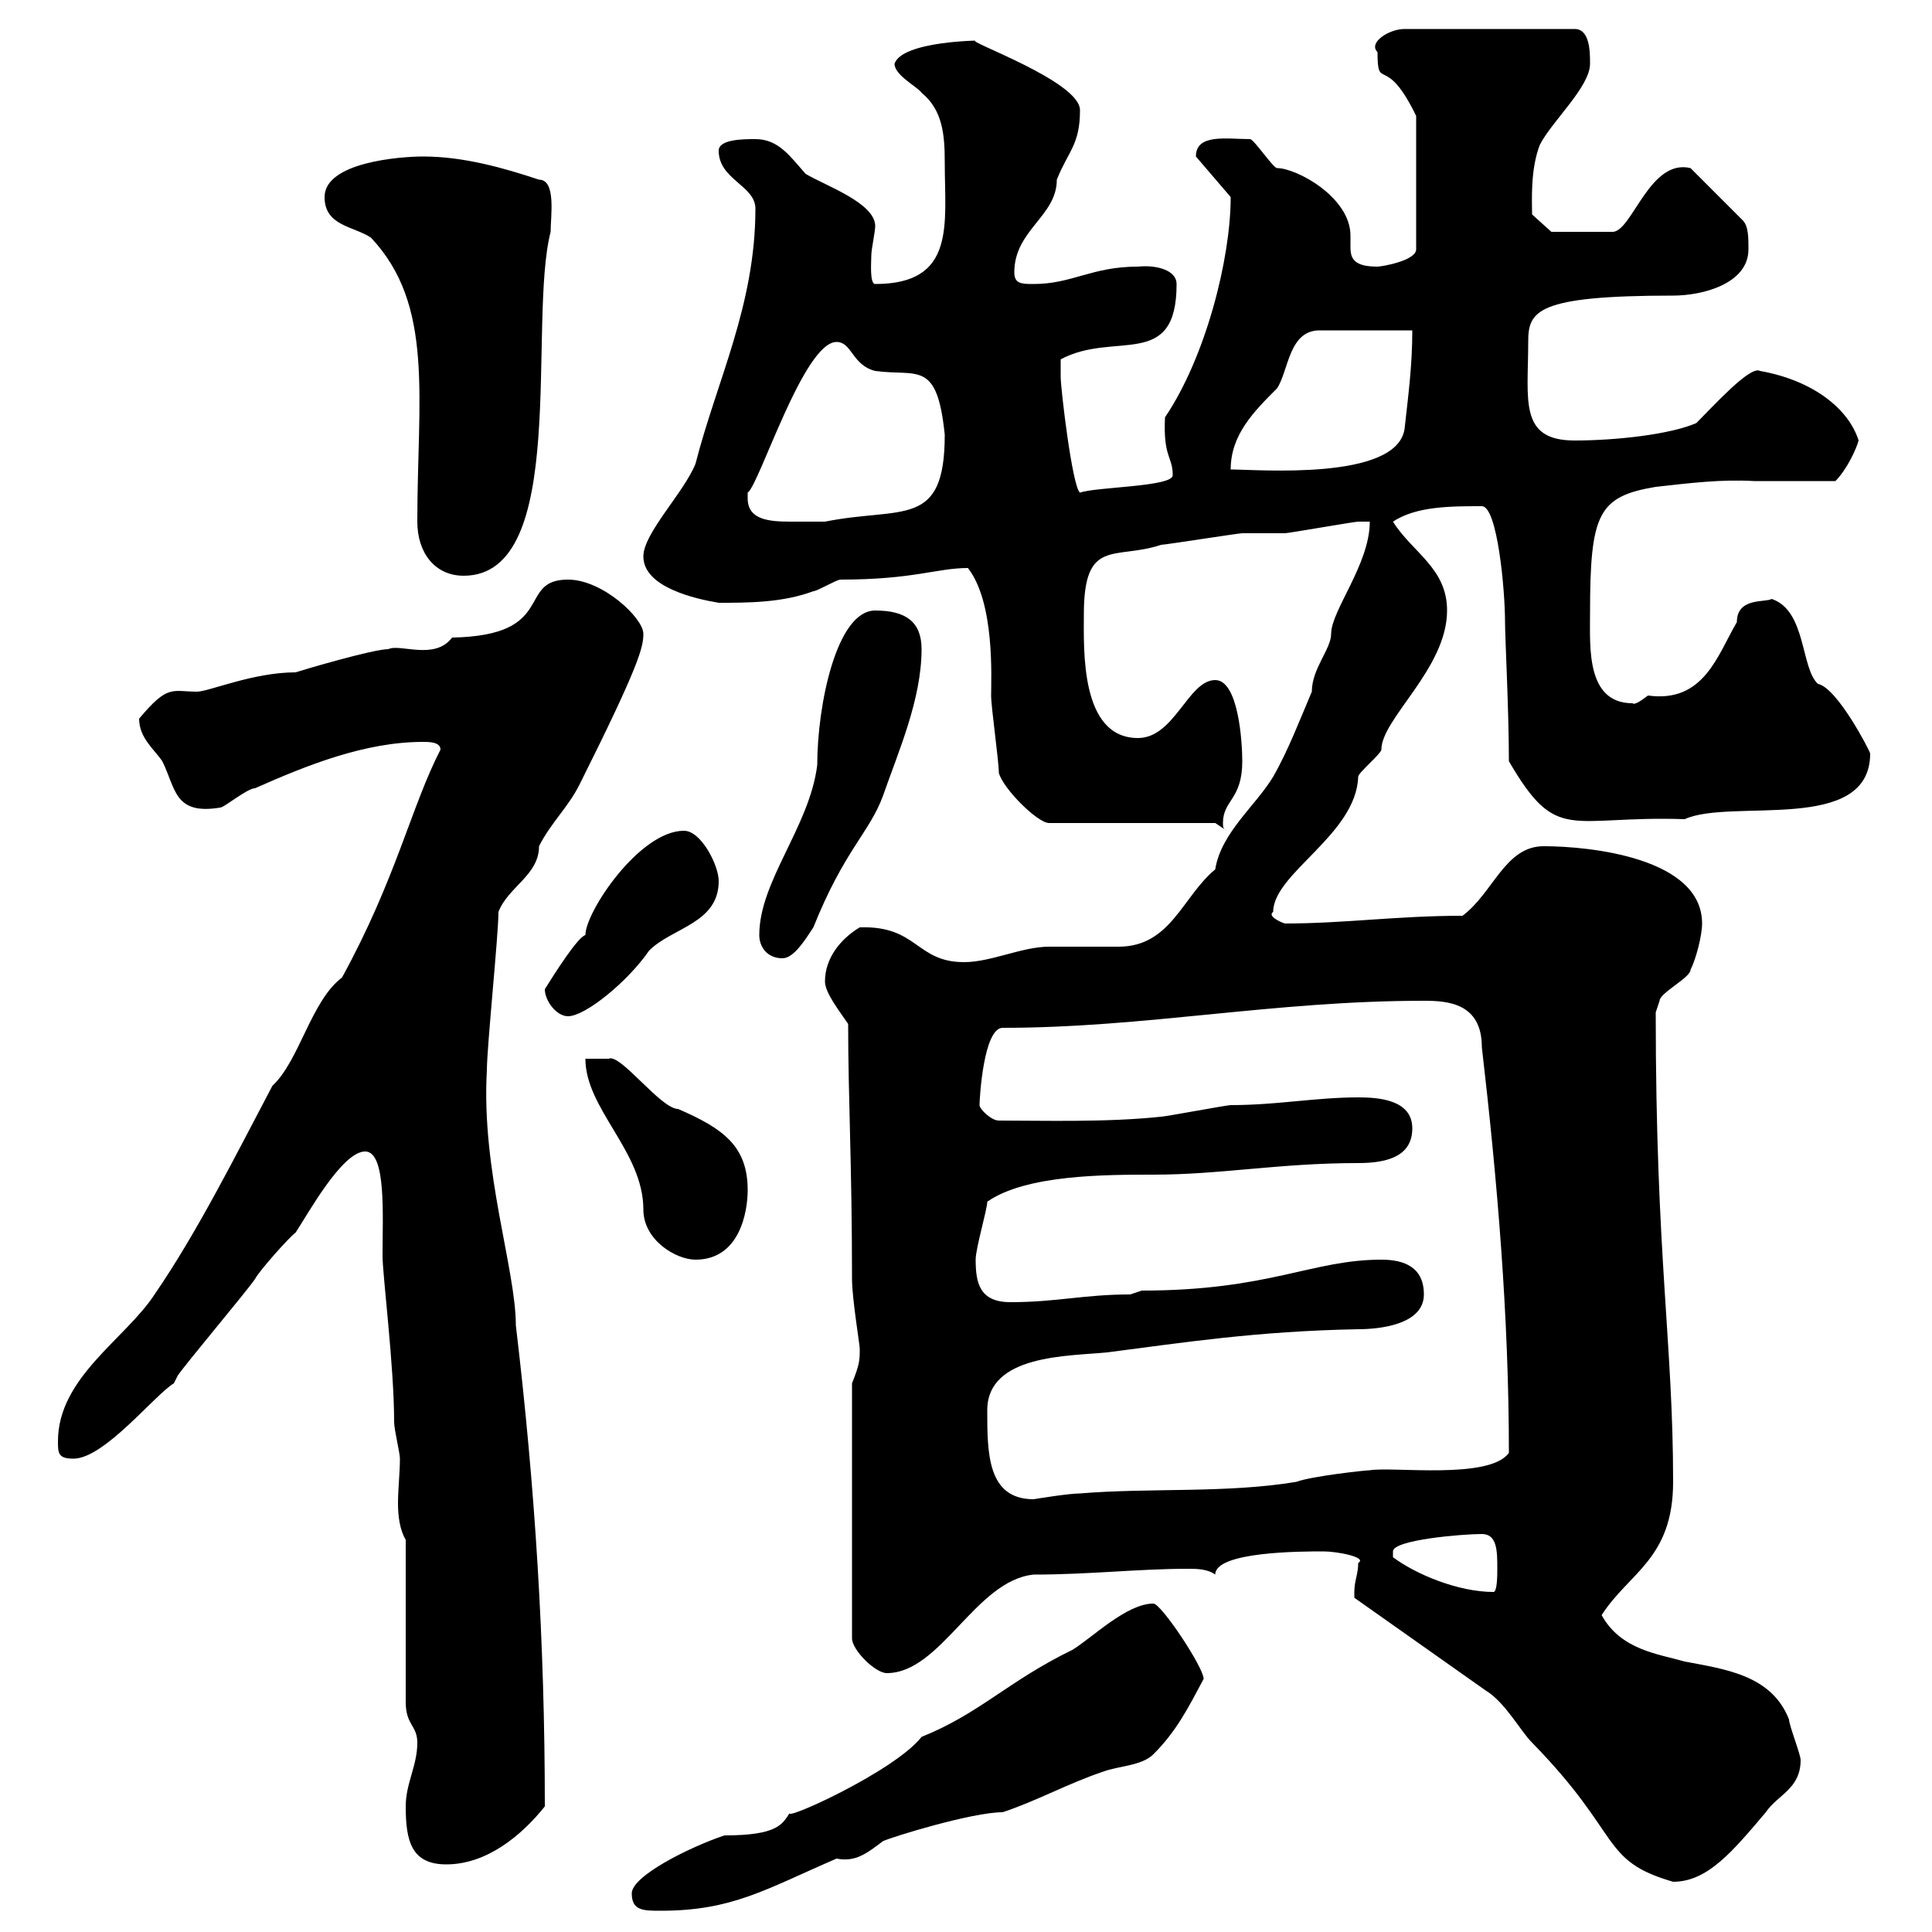 <svg xmlns="http://www.w3.org/2000/svg" xmlns:xlink="http://www.w3.org/1999/xlink" width="300" height="300"><path d="M98.10 294C98.10 296.70 99.90 296.70 102.60 296.70C113.70 296.70 118.80 293.40 129.90 288.60C132.90 289.20 134.70 287.70 137.10 285.90C138.30 285.30 150.90 281.40 155.70 281.40C161.10 279.60 165.90 276.90 171.30 275.10C173.70 274.20 177.30 274.20 179.10 272.40C182.70 268.80 184.50 265.20 186.90 260.70C186.90 258.90 180.30 249 179.10 249C174.90 249 169.50 254.40 166.50 256.20C156.60 261 152.10 266.10 143.10 269.70C138.90 275.10 120.90 283.20 122.70 281.40C121.50 283.20 120.90 285 112.50 285C107.10 286.80 98.10 291.30 98.10 294ZM210.30 247.20C210.30 247.20 210.30 248.10 210.30 248.10L230.70 262.50C233.70 264.30 236.10 268.80 237.90 270.60C252 285 248.40 288.90 259.80 292.20C265.20 292.20 269.10 287.40 274.20 281.40C276 278.70 279.60 277.80 279.60 273.30C279.60 272.40 277.80 267.90 277.80 267C275.10 260.10 267.90 259.20 261.60 258C257.40 256.80 251.70 256.20 248.70 250.80C252.90 244.20 259.80 242.10 259.80 230.10C259.80 208.50 257.10 195.30 257.10 157.20C257.10 157.20 257.70 155.40 257.70 155.40C257.70 154.20 262.50 151.80 262.50 150.60C263.40 148.80 264.30 145.20 264.30 143.40C264.30 133.20 246.90 131.40 239.70 131.40C233.70 131.40 231.90 138.60 227.10 142.20C216.90 142.20 208.80 143.40 199.50 143.40C198.60 143.10 196.80 142.20 197.70 141.60C197.70 135.60 210.60 129.60 210.90 120.60C210.90 120 214.50 117 214.50 116.40C214.50 111.60 224.70 103.80 224.70 94.80C224.70 88.20 219.30 85.80 216.30 81C219.90 78.60 225.30 78.60 230.10 78.60C232.50 78.60 233.70 91.50 233.70 96.60C233.70 99 234.30 110.40 234.30 118.20C241.80 131.10 243.60 126.60 261.60 127.20C268.80 123.90 290.40 129.60 290.40 117C290.40 116.70 285.30 106.80 282.30 106.20C279.60 103.80 280.50 94.80 275.10 93C274.20 93.60 269.70 92.70 269.70 96.60C266.70 101.70 264.60 109.20 255.90 108C254.70 108.90 253.80 109.50 253.50 109.20C246.30 109.20 246.90 100.50 246.90 95.40C246.90 79.80 248.10 77.10 257.10 75.60C262.50 75 267.30 74.40 272.40 74.70C276.30 74.70 280.50 74.70 285 74.70C286.80 72.90 288.30 69.60 288.60 68.40C287.10 63.60 281.70 59.10 273.30 57.60C271.80 56.70 266.10 63 263.40 65.70C259.20 67.50 250.80 68.40 244.50 68.40C235.80 68.40 237.30 62.10 237.30 53.10C237.30 48.30 238.50 45.90 259.80 45.90C264.30 45.90 271.50 44.10 271.50 38.70C271.50 36.90 271.50 35.10 270.60 34.20L262.50 26.10C256.20 24.60 253.50 35.70 250.50 36L240.90 36L237.90 33.30C237.90 31.20 237.60 26.40 239.10 22.50C240.90 18.90 246.90 13.50 246.90 9.90C246.90 8.10 246.90 4.50 244.50 4.50L218.10 4.50C215.70 4.50 212.40 6.60 213.90 8.10C213.90 14.40 215.10 8.10 219.90 18L219.90 38.70C219.90 40.50 214.50 41.40 213.90 41.40C210.30 41.40 209.70 40.20 209.70 38.40C209.70 37.80 209.70 37.20 209.70 36.60C209.70 30.60 201.30 26.10 198.30 26.10C197.70 26.10 194.70 21.60 194.10 21.60C190.50 21.60 185.70 20.70 185.70 24.30L191.10 30.60C191.10 40.20 187.20 55.50 180.90 64.80C180.60 71.10 182.10 70.80 182.10 73.80C182.10 75.60 170.10 75.60 167.70 76.50C166.50 75.60 164.70 60.30 164.70 58.50C164.70 58.50 164.70 55.80 164.70 55.80C173.10 51.30 182.70 57.60 182.70 44.10C182.70 42 179.70 41.10 176.70 41.40C169.50 41.40 166.50 44.10 160.50 44.10C158.70 44.10 157.50 44.10 157.50 42.30C157.50 35.70 164.10 33.60 164.10 27.90C165.90 23.40 167.70 22.50 167.70 17.10C167.70 12.60 149.70 6.30 151.50 6.30C152.70 6.30 140.10 6.30 138.90 9.90C138.90 11.70 142.50 13.50 143.10 14.40C146.40 17.10 146.70 21 146.70 25.20C146.70 34.80 148.50 44.10 135.90 44.10C135 44.10 135.30 40.50 135.30 39.60C135.30 38.70 135.90 36 135.90 35.10C135.90 31.50 128.10 28.80 125.10 27C122.70 24.30 120.90 21.60 117.30 21.60C115.50 21.60 111.60 21.60 111.60 23.40C111.60 27.90 117.30 28.80 117.30 32.40C117.30 47.40 111.30 59.10 108 72C106.20 76.50 99.90 82.80 99.90 86.40C99.90 91.20 108 93 111.60 93.60C116.10 93.60 121.50 93.60 126.30 91.80C126.90 91.80 129.90 90 130.50 90C141.90 90 145.50 88.20 150.30 88.20C154.50 93.60 153.90 105.30 153.90 108C153.90 109.80 155.10 118.20 155.10 120C155.70 122.40 161.10 127.80 162.90 127.80L188.70 127.80L190.50 129C189.90 128.70 189.90 128.40 189.90 127.80C189.90 124.20 192.90 124.20 192.90 118.20C192.90 115.20 192.30 105.60 188.70 105.60C184.50 105.60 182.40 114.60 176.70 114.60C167.70 114.60 168.30 100.80 168.30 95.40C168.30 83.40 173.10 87 180.30 84.60C180.90 84.60 192.30 82.80 192.90 82.80C194.10 82.80 198.30 82.80 199.50 82.80C200.10 82.80 210.30 81 210.90 81C210.90 81 212.70 81 212.70 81C212.70 87.60 206.70 94.80 206.70 98.40C206.70 100.80 203.70 103.80 203.70 107.40C201.90 111.60 200.10 116.40 197.70 120.60C195 125.10 189.60 129.30 188.70 135C183.60 139.20 181.80 147 173.70 147C173.10 147 164.10 147 162.90 147C158.70 147 153.90 149.40 149.70 149.40C142.20 149.40 142.50 143.70 133.50 144C130.50 145.80 128.10 148.80 128.10 152.40C128.10 154.20 130.50 157.20 131.70 159C131.70 170.40 132.30 180.90 132.30 198.60C132.30 201.60 133.50 208.80 133.50 209.40C133.50 211.20 133.50 211.80 132.30 214.80L132.30 254.40C132.30 256.20 135.90 259.80 137.70 259.80C146.10 259.80 151.50 245.40 160.50 244.50C169.20 244.50 176.70 243.60 184.50 243.60C185.70 243.60 187.50 243.60 188.70 244.50C188.70 240.90 202.20 240.90 205.50 240.90C207.60 240.90 212.40 241.80 210.90 242.70C210.90 244.50 210.30 245.40 210.30 247.20ZM63 280.50C63 285.90 63.90 289.50 69.30 289.50C75.60 289.50 81 285 84.60 280.50C84.60 255 83.10 231 80.10 205.80C80.10 197.10 74.70 181.80 75.60 166.20C75.60 162.60 77.40 145.20 77.40 141.60C78.90 137.70 83.70 135.90 83.70 131.40C85.50 127.80 88.20 125.40 90 121.80C99.30 103.20 99.90 100.50 99.90 98.40C99.90 96 93.60 90 88.20 90C80.10 90 86.70 98.70 70.20 99C67.50 102.60 62.10 99.90 60.30 100.80C57.90 100.80 46.80 104.10 45.90 104.40C39.30 104.40 32.40 107.40 30.60 107.40C26.70 107.40 26.10 106.20 21.60 111.60C21.60 114.60 24 116.40 25.20 118.20C27.30 122.40 27 126.60 34.20 125.40C34.80 125.40 38.40 122.40 39.60 122.40C47.70 118.80 56.70 115.20 65.70 115.20C66.60 115.20 68.40 115.20 68.40 116.40C63.90 125.10 61.50 136.50 53.10 151.80C48.30 155.40 46.50 164.70 42.30 168.60C36.60 179.40 30.60 191.40 24 201C19.50 207.90 9 213.90 9 223.80C9 225.60 9 226.50 11.40 226.50C16.20 226.50 24 216.60 27 214.80C27 214.80 27.60 213.60 27.60 213.60C28.80 211.80 38.40 200.40 39.60 198.60C40.20 197.40 45 192 45.90 191.40C47.70 188.70 53.10 178.80 56.70 178.80C60 178.80 59.40 188.70 59.40 195C59.40 198 61.20 212.10 61.20 220.80C61.20 222 62.10 225.60 62.10 226.50C62.10 228.60 61.80 231.30 61.80 233.40C61.80 235.50 62.10 237.60 63 239.10L63 264.30C63 267.90 64.80 267.90 64.80 270.60C64.80 274.20 63 276.90 63 280.50ZM216.30 241.80C216.30 241.80 216.30 241.80 216.30 240.90C216.30 239.10 227.10 238.20 230.10 238.20C232.50 238.20 232.50 240.90 232.50 243.60C232.50 244.50 232.50 247.20 231.90 247.20C226.50 247.20 219.90 244.50 216.30 241.80ZM153.30 219C153.30 210.30 165.90 210.60 171.90 210C183.60 208.50 195 206.70 210.90 206.40C213.90 206.40 221.10 205.80 221.10 201C221.10 196.80 218.10 195.60 214.50 195.60C203.70 195.60 197.10 200.40 177.30 200.40L175.50 201C168.30 201 164.10 202.20 156.90 202.20C152.10 202.20 151.50 199.20 151.50 195.60C151.50 193.80 153.30 187.80 153.30 186.60C159.30 182.40 171.60 182.40 179.10 182.40C189.60 182.40 198.60 180.60 210.90 180.60C215.70 180.60 219.30 179.40 219.30 175.20C219.30 170.70 213.90 170.40 210.90 170.40C204.30 170.40 198.30 171.60 191.10 171.60C190.50 171.60 180.90 173.40 180.30 173.40C171.90 174.30 162 174 155.10 174C153.90 174 152.10 172.20 152.10 171.60C152.10 170.70 152.70 159.60 155.70 159.60C177.90 159.60 197.70 155.40 221.10 155.40C224.70 155.40 230.10 155.70 230.10 162.60C232.50 183.30 234.30 204.30 234.30 225.60C231.30 229.80 216.30 227.70 212.70 228.30C212.10 228.30 203.70 229.20 201.30 230.10C190.50 231.90 178.50 231 167.70 231.90C165.90 231.90 160.50 232.80 160.50 232.80C153.30 232.80 153.30 225.60 153.30 219ZM90.90 164.40C90.90 172.20 99.90 178.80 99.90 187.80C99.90 192.60 105 195.60 108 195.60C114.90 195.60 116.10 188.10 116.10 184.80C116.10 177.90 112.20 175.20 105.30 172.20C102.60 172.20 96.30 163.50 94.50 164.40ZM84.60 153.60C84.60 155.40 86.40 157.80 88.20 157.80C90.90 157.80 97.50 152.40 100.80 147.60C104.40 144 111.60 143.40 111.60 136.80C111.60 134.40 108.90 129 106.20 129C99.30 129 90.90 141.60 90.90 145.20C89.70 145.50 86.10 151.20 84.60 153.60ZM117.90 145.20C117.90 147 119.10 148.80 121.50 148.80C123.30 148.80 125.10 145.80 126.30 144C131.10 132 135 129.30 137.10 123.60C139.50 116.70 143.10 108.60 143.10 100.80C143.10 96.60 140.70 94.80 135.90 94.80C129.90 94.80 126.90 109.50 126.90 118.80C125.70 128.40 117.90 136.80 117.90 145.20ZM64.80 81C64.80 85.80 67.50 89.40 72 89.40C88.50 89.40 81.90 50.10 85.50 36C85.50 33.60 86.40 27.90 83.70 27.90C78.30 26.10 72 24.30 65.70 24.30C62.10 24.30 50.40 25.20 50.40 30.60C50.40 35.10 54.90 35.10 57.60 36.90C67.50 47.40 64.80 61.80 64.80 81ZM116.10 77.40C116.10 77.40 116.10 76.50 116.10 76.50C117.90 75.30 124.80 53.10 129.90 53.10C132.30 53.10 132.30 56.70 135.90 57.60C142.50 58.50 145.50 55.80 146.70 67.50C146.70 82.20 140.10 78.60 128.10 81C127.80 81 126 81 122.70 81C119.40 81 116.10 80.70 116.10 77.40ZM219.30 51.30C219.30 56.70 218.70 61.20 218.10 66.60C216.90 74.70 195.30 72.90 191.10 72.90C191.10 67.50 194.70 63.90 198.30 60.30C200.10 57.60 200.10 51.30 204.90 51.30Z"/></svg>